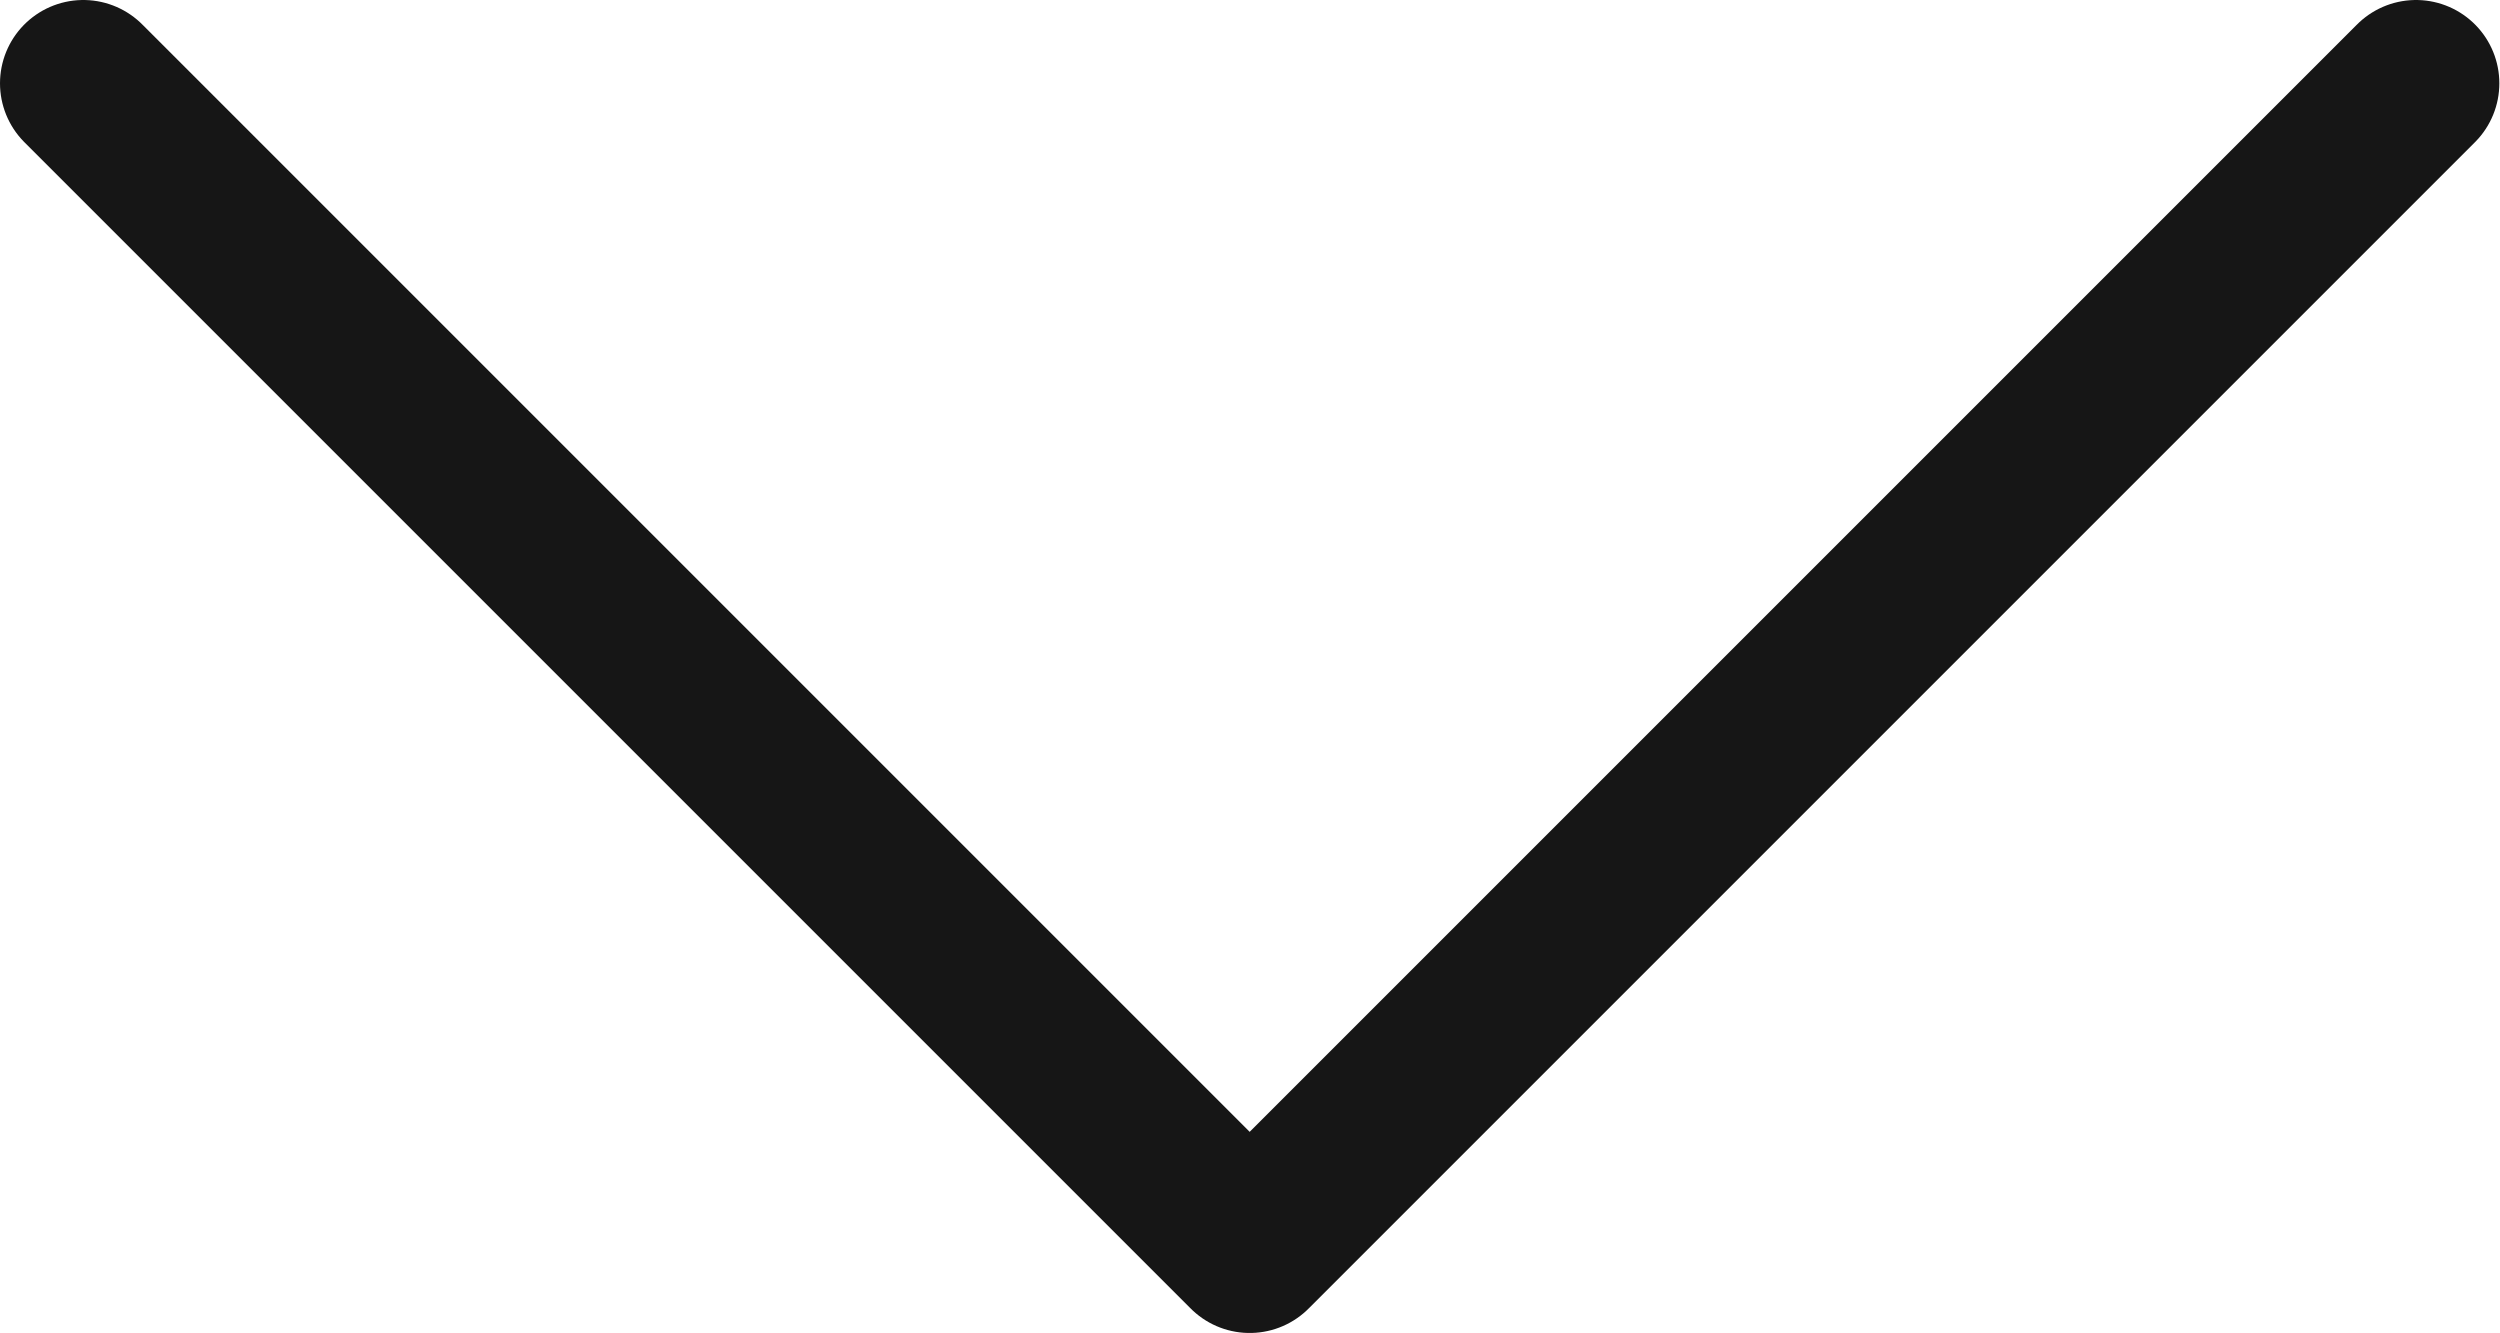 <svg width="15.004" height="8.002" viewBox="0 0 15.004 8.002" fill="none" xmlns="http://www.w3.org/2000/svg" xmlns:xlink="http://www.w3.org/1999/xlink">
	<desc>
			Created with Pixso.
	</desc>
	<defs/>
	<path id="Icon" d="M0.5 0.5L7.5 7.5L14.5 0.5" stroke="#161616" stroke-opacity="1" stroke-width="1" stroke-linejoin="round" stroke-linecap="round"/>
</svg>
